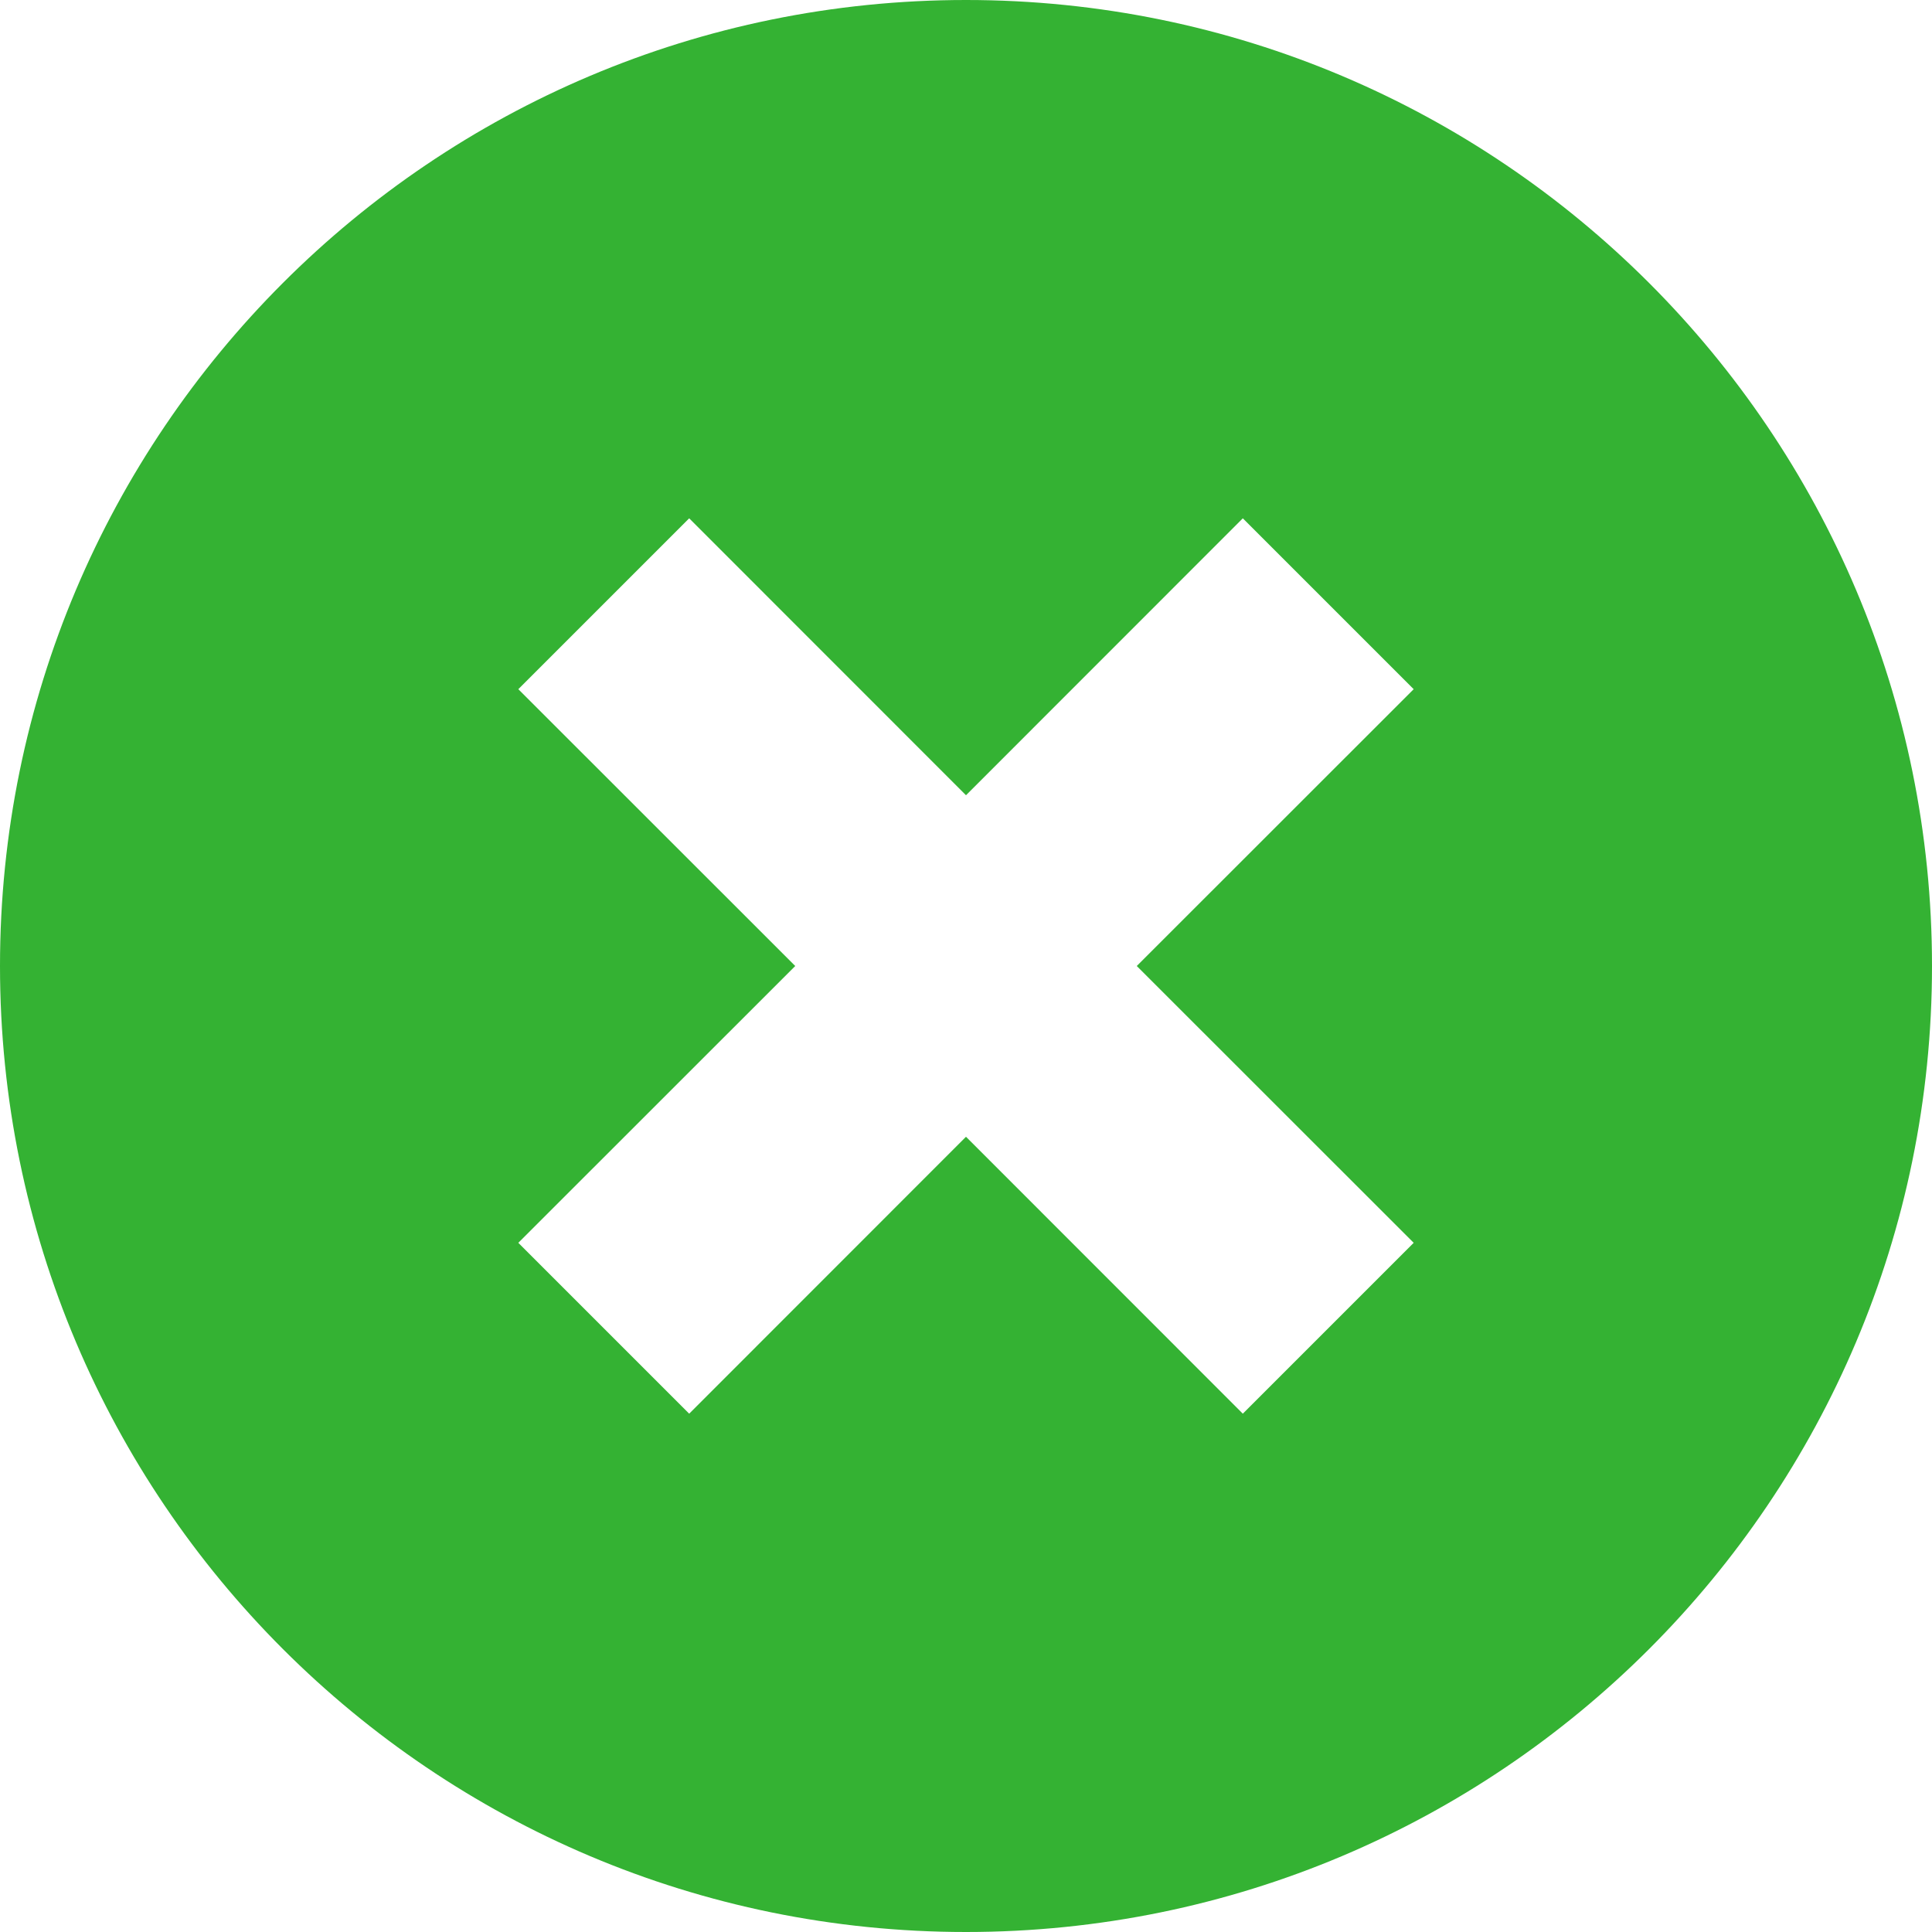 <svg xmlns="http://www.w3.org/2000/svg" xmlns:xlink="http://www.w3.org/1999/xlink" width="100" zoomAndPan="magnify" viewBox="0 0 75 75" height="100" preserveAspectRatio="xMidYMid meet" version="1.0"><rect x="-7.5" width="90" fill="#ffffff" y="-7.5" height="90" fill-opacity="1"/><rect x="-7.5" width="90" fill="#ffffff" y="-7.5" height="90" fill-opacity="1"/><path fill="#34b233" d="M 37.5 75 C 58.211 75 75 58.211 75 37.5 C 75 16.789 58.211 0 37.5 0 C 16.789 0 0 16.789 0 37.5 C 0 58.211 16.789 75 37.5 75 Z M 20.121 26.754 L 30.871 37.5 L 20.121 48.246 L 26.754 54.879 L 37.5 44.129 L 48.246 54.879 L 54.879 48.246 L 44.129 37.5 L 54.879 26.754 L 48.246 20.121 L 37.5 30.871 L 26.754 20.121 Z M 20.121 26.754 " fill-opacity="1" fill-rule="evenodd"/></svg>
